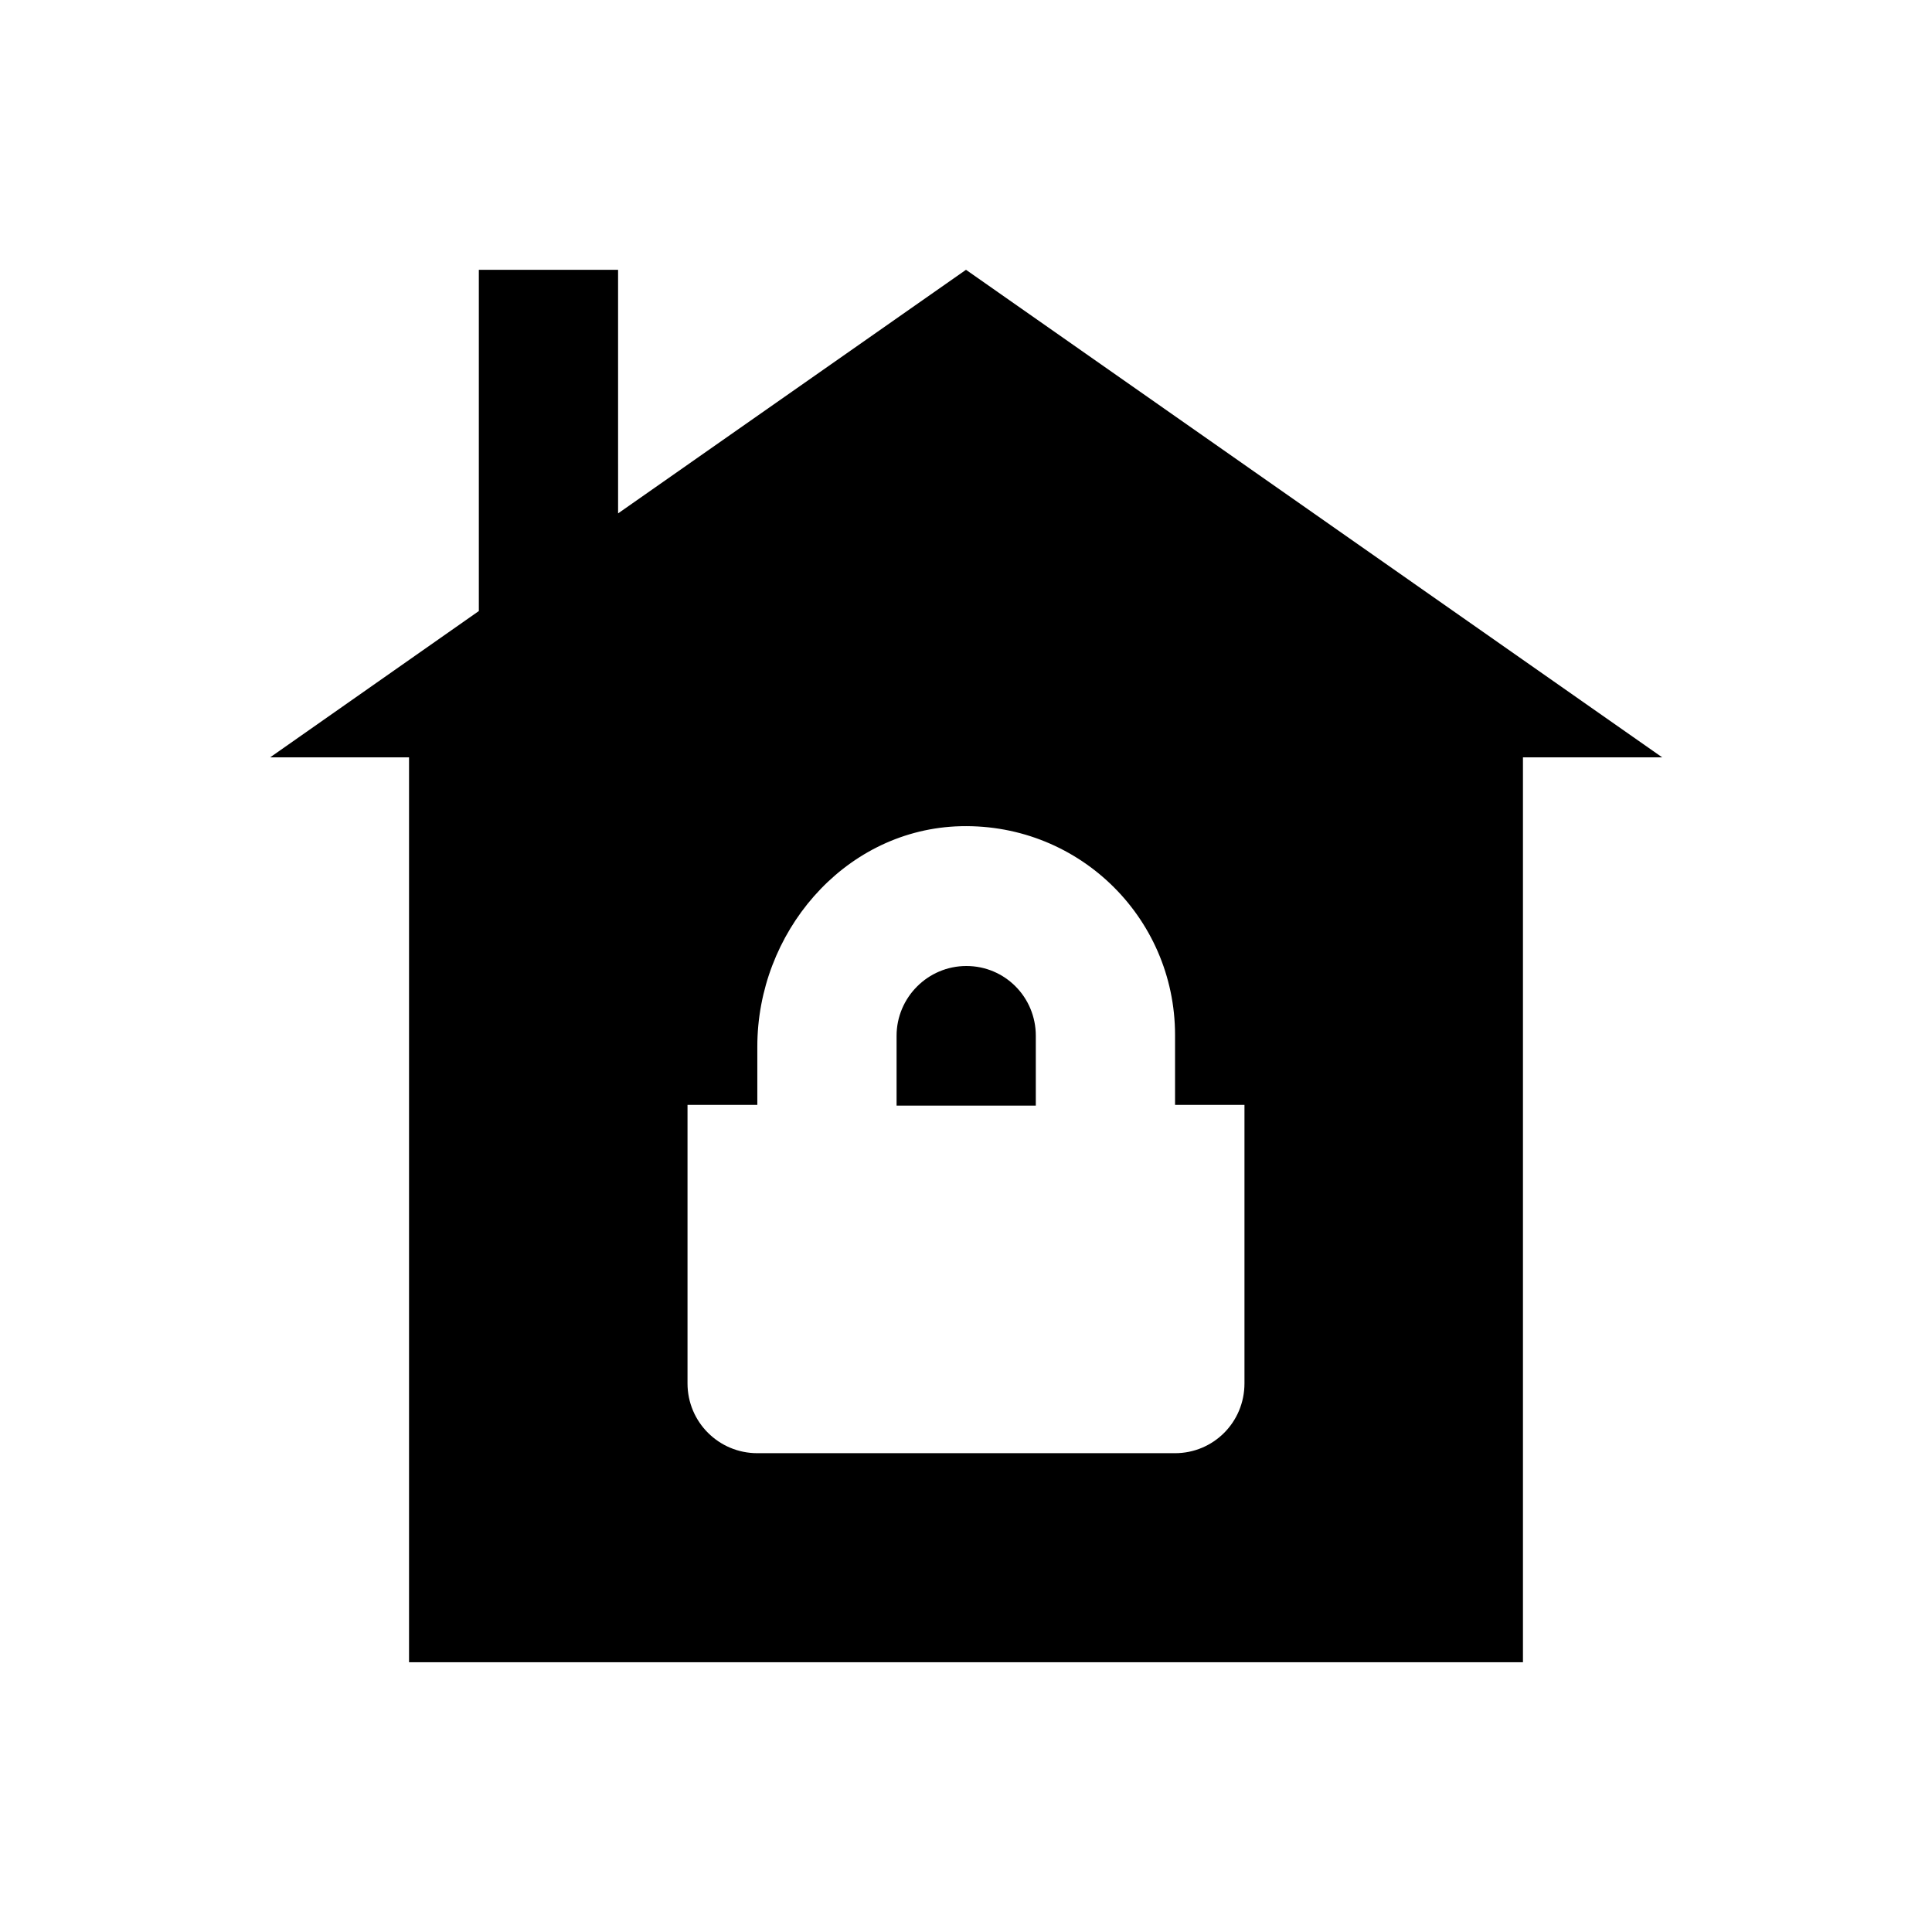 <?xml version="1.0" encoding="UTF-8"?>
<!-- Uploaded to: ICON Repo, www.svgrepo.com, Generator: ICON Repo Mixer Tools -->
<svg fill="#000000" width="800px" height="800px" version="1.1" viewBox="144 144 512 512" xmlns="http://www.w3.org/2000/svg">
 <g>
  <path d="m418.5 418.5v18.5h-36.898v-18.5c0-10.137 8.266-18.5 18.5-18.5 10.234 0.004 18.398 8.27 18.398 18.5z"/>
  <path d="m400 215.5-92.199 64.551-0.004-64.551h-36.898v90.43l-55.301 38.77 36.801 0.004v239.8h295.2v-239.8h36.898zm55.398 313.61h-110.7c-10.234 0-18.5-8.266-18.5-18.5v-73.801h18.5v-15.449c0-30.012 22.535-56.777 52.449-58.352 31.98-1.574 58.254 23.715 58.254 55.301v18.5h18.395v73.801c0 10.332-8.266 18.5-18.398 18.5z"/>
 </g>
</svg>